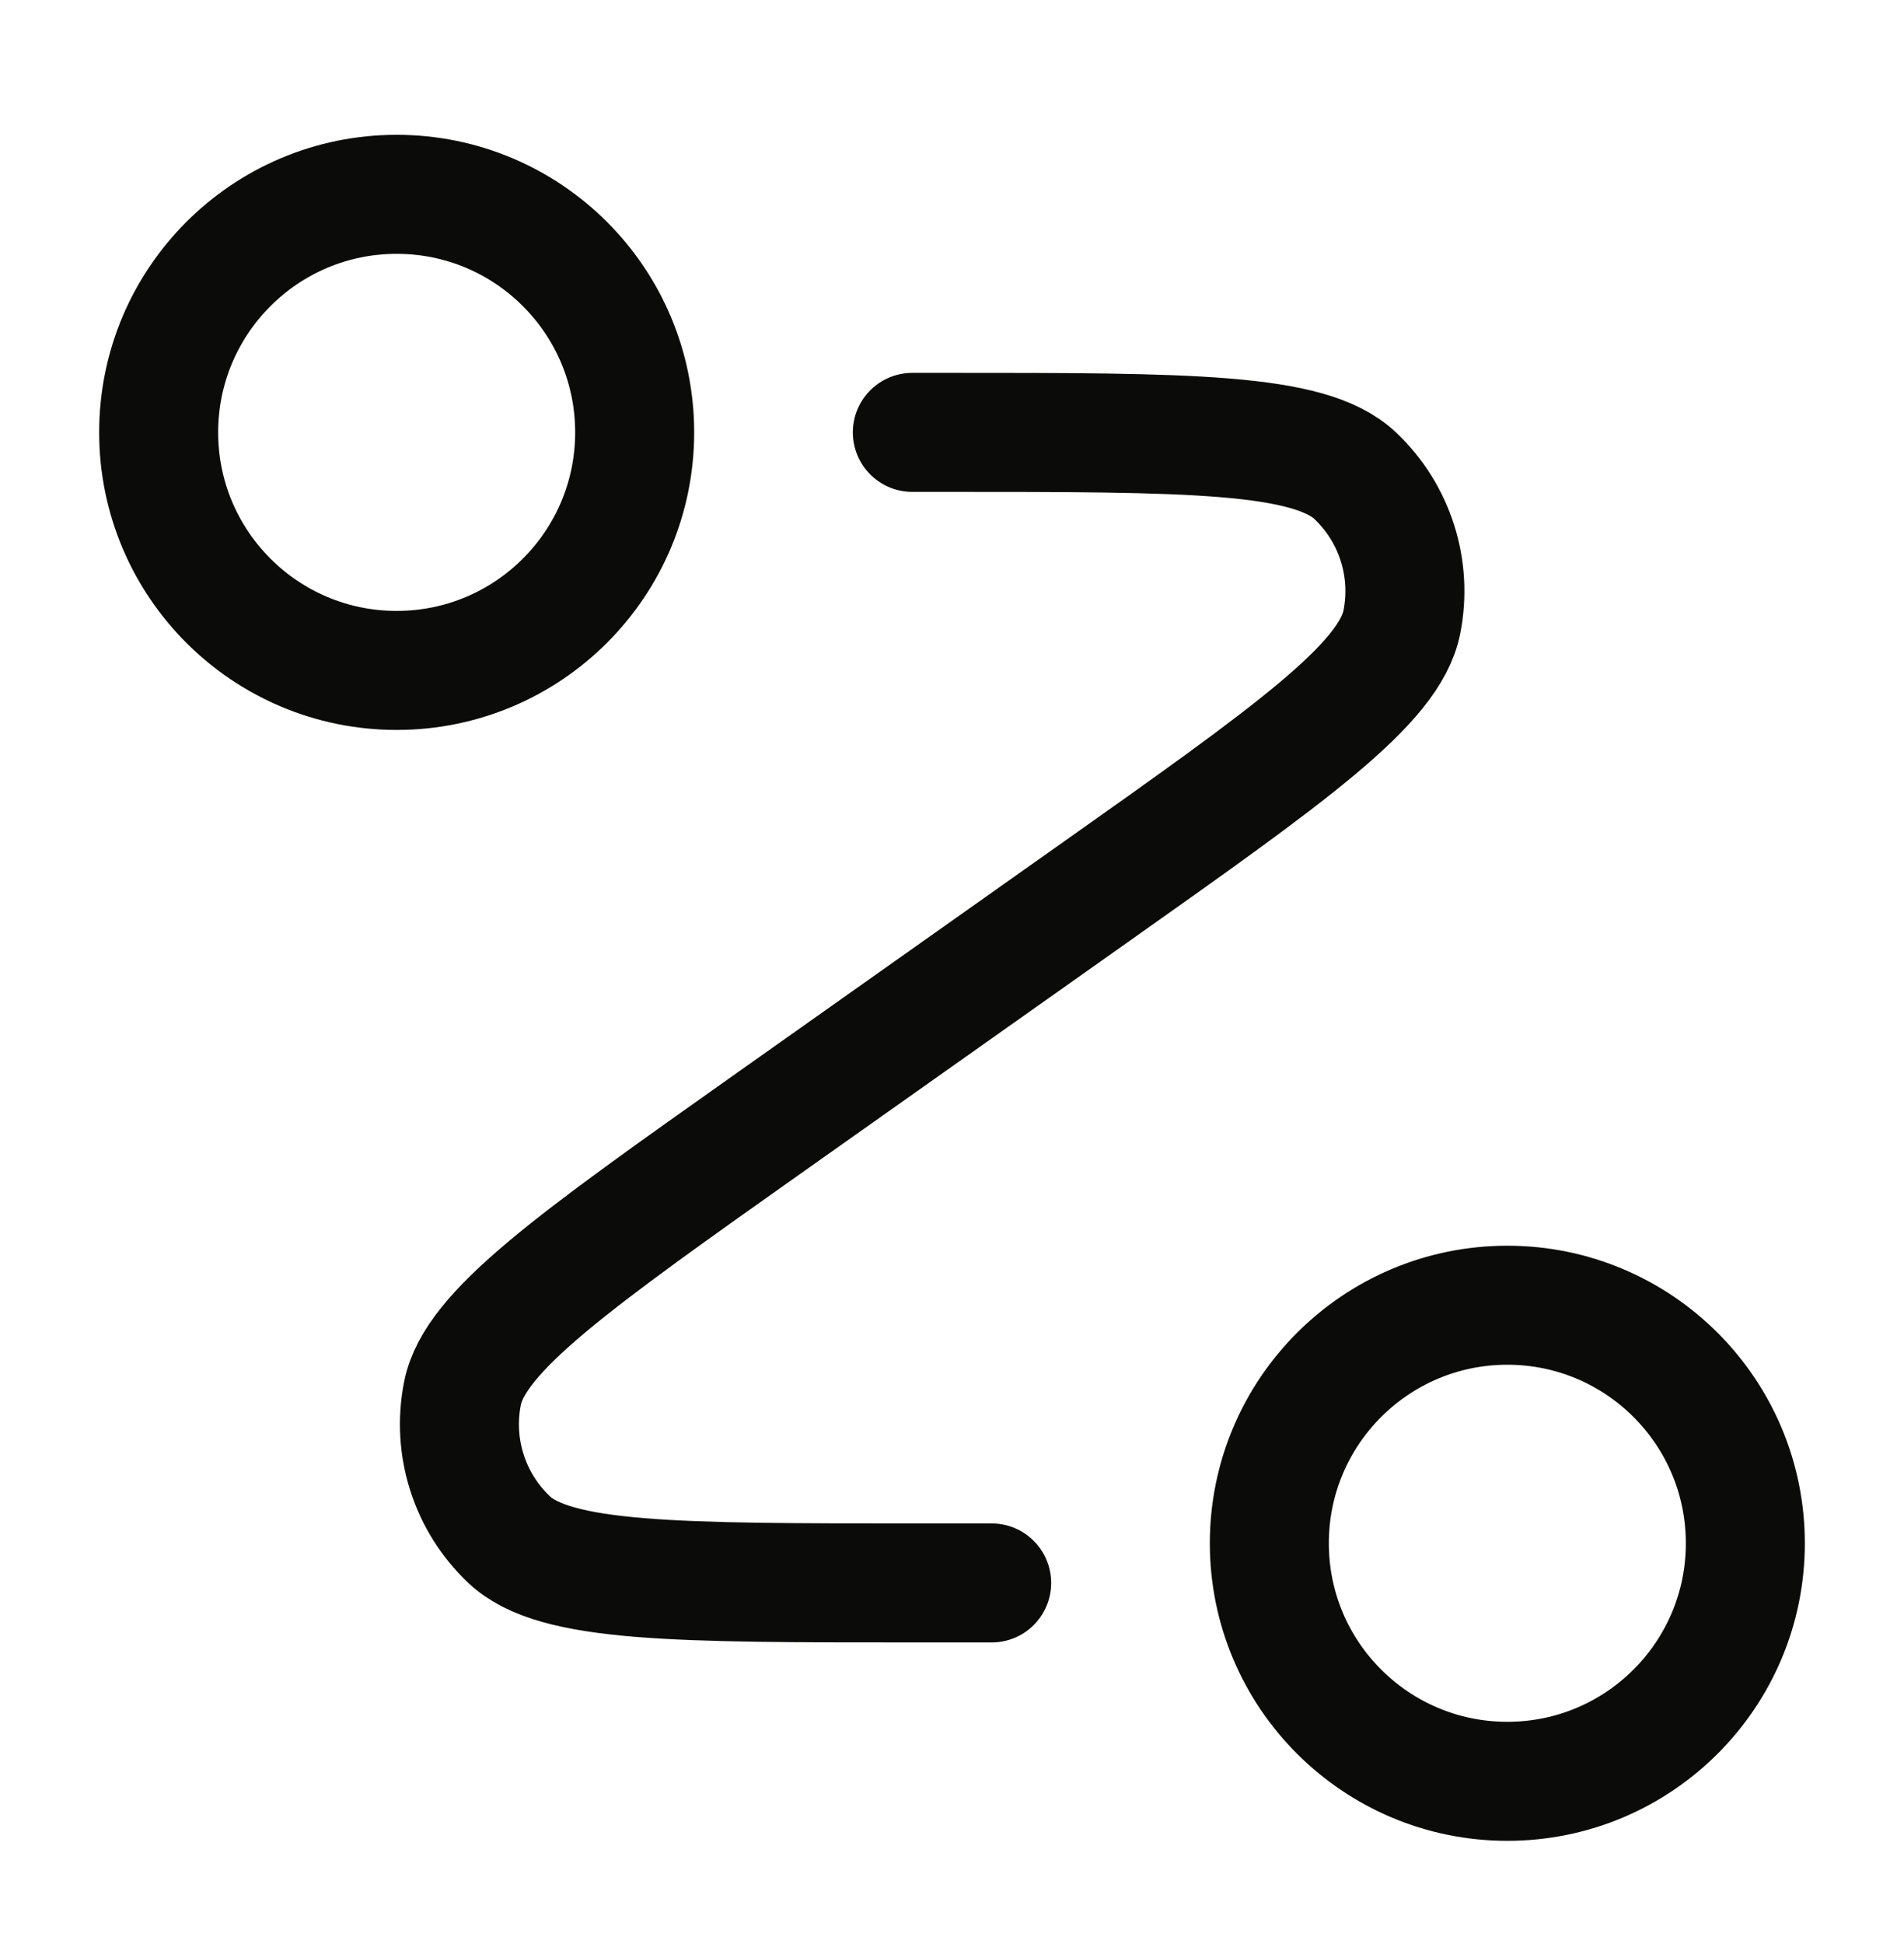 <svg width="48" height="49" viewBox="0 0 48 49" fill="none" xmlns="http://www.w3.org/2000/svg">
<path d="M23 10.898H23.869C29.963 10.898 33.011 10.898 34.167 11.993C35.167 12.939 35.61 14.333 35.34 15.683C35.028 17.244 32.54 19.004 27.565 22.523L19.435 28.273C14.46 31.793 11.972 33.552 11.66 35.114C11.39 36.464 11.833 37.858 12.833 38.804C13.989 39.898 17.037 39.898 23.131 39.898H25M16 10.898C16 14.212 13.314 16.898 10 16.898C6.686 16.898 4 14.212 4 10.898C4 7.585 6.686 4.898 10 4.898C13.314 4.898 16 7.585 16 10.898ZM44 38.898C44 42.212 41.314 44.898 38 44.898C34.686 44.898 32 42.212 32 38.898C32 35.585 34.686 32.898 38 32.898C41.314 32.898 44 35.585 44 38.898Z" stroke="#0B0B0A" stroke-width="3" stroke-linecap="round" stroke-linejoin="round"/>
</svg>
